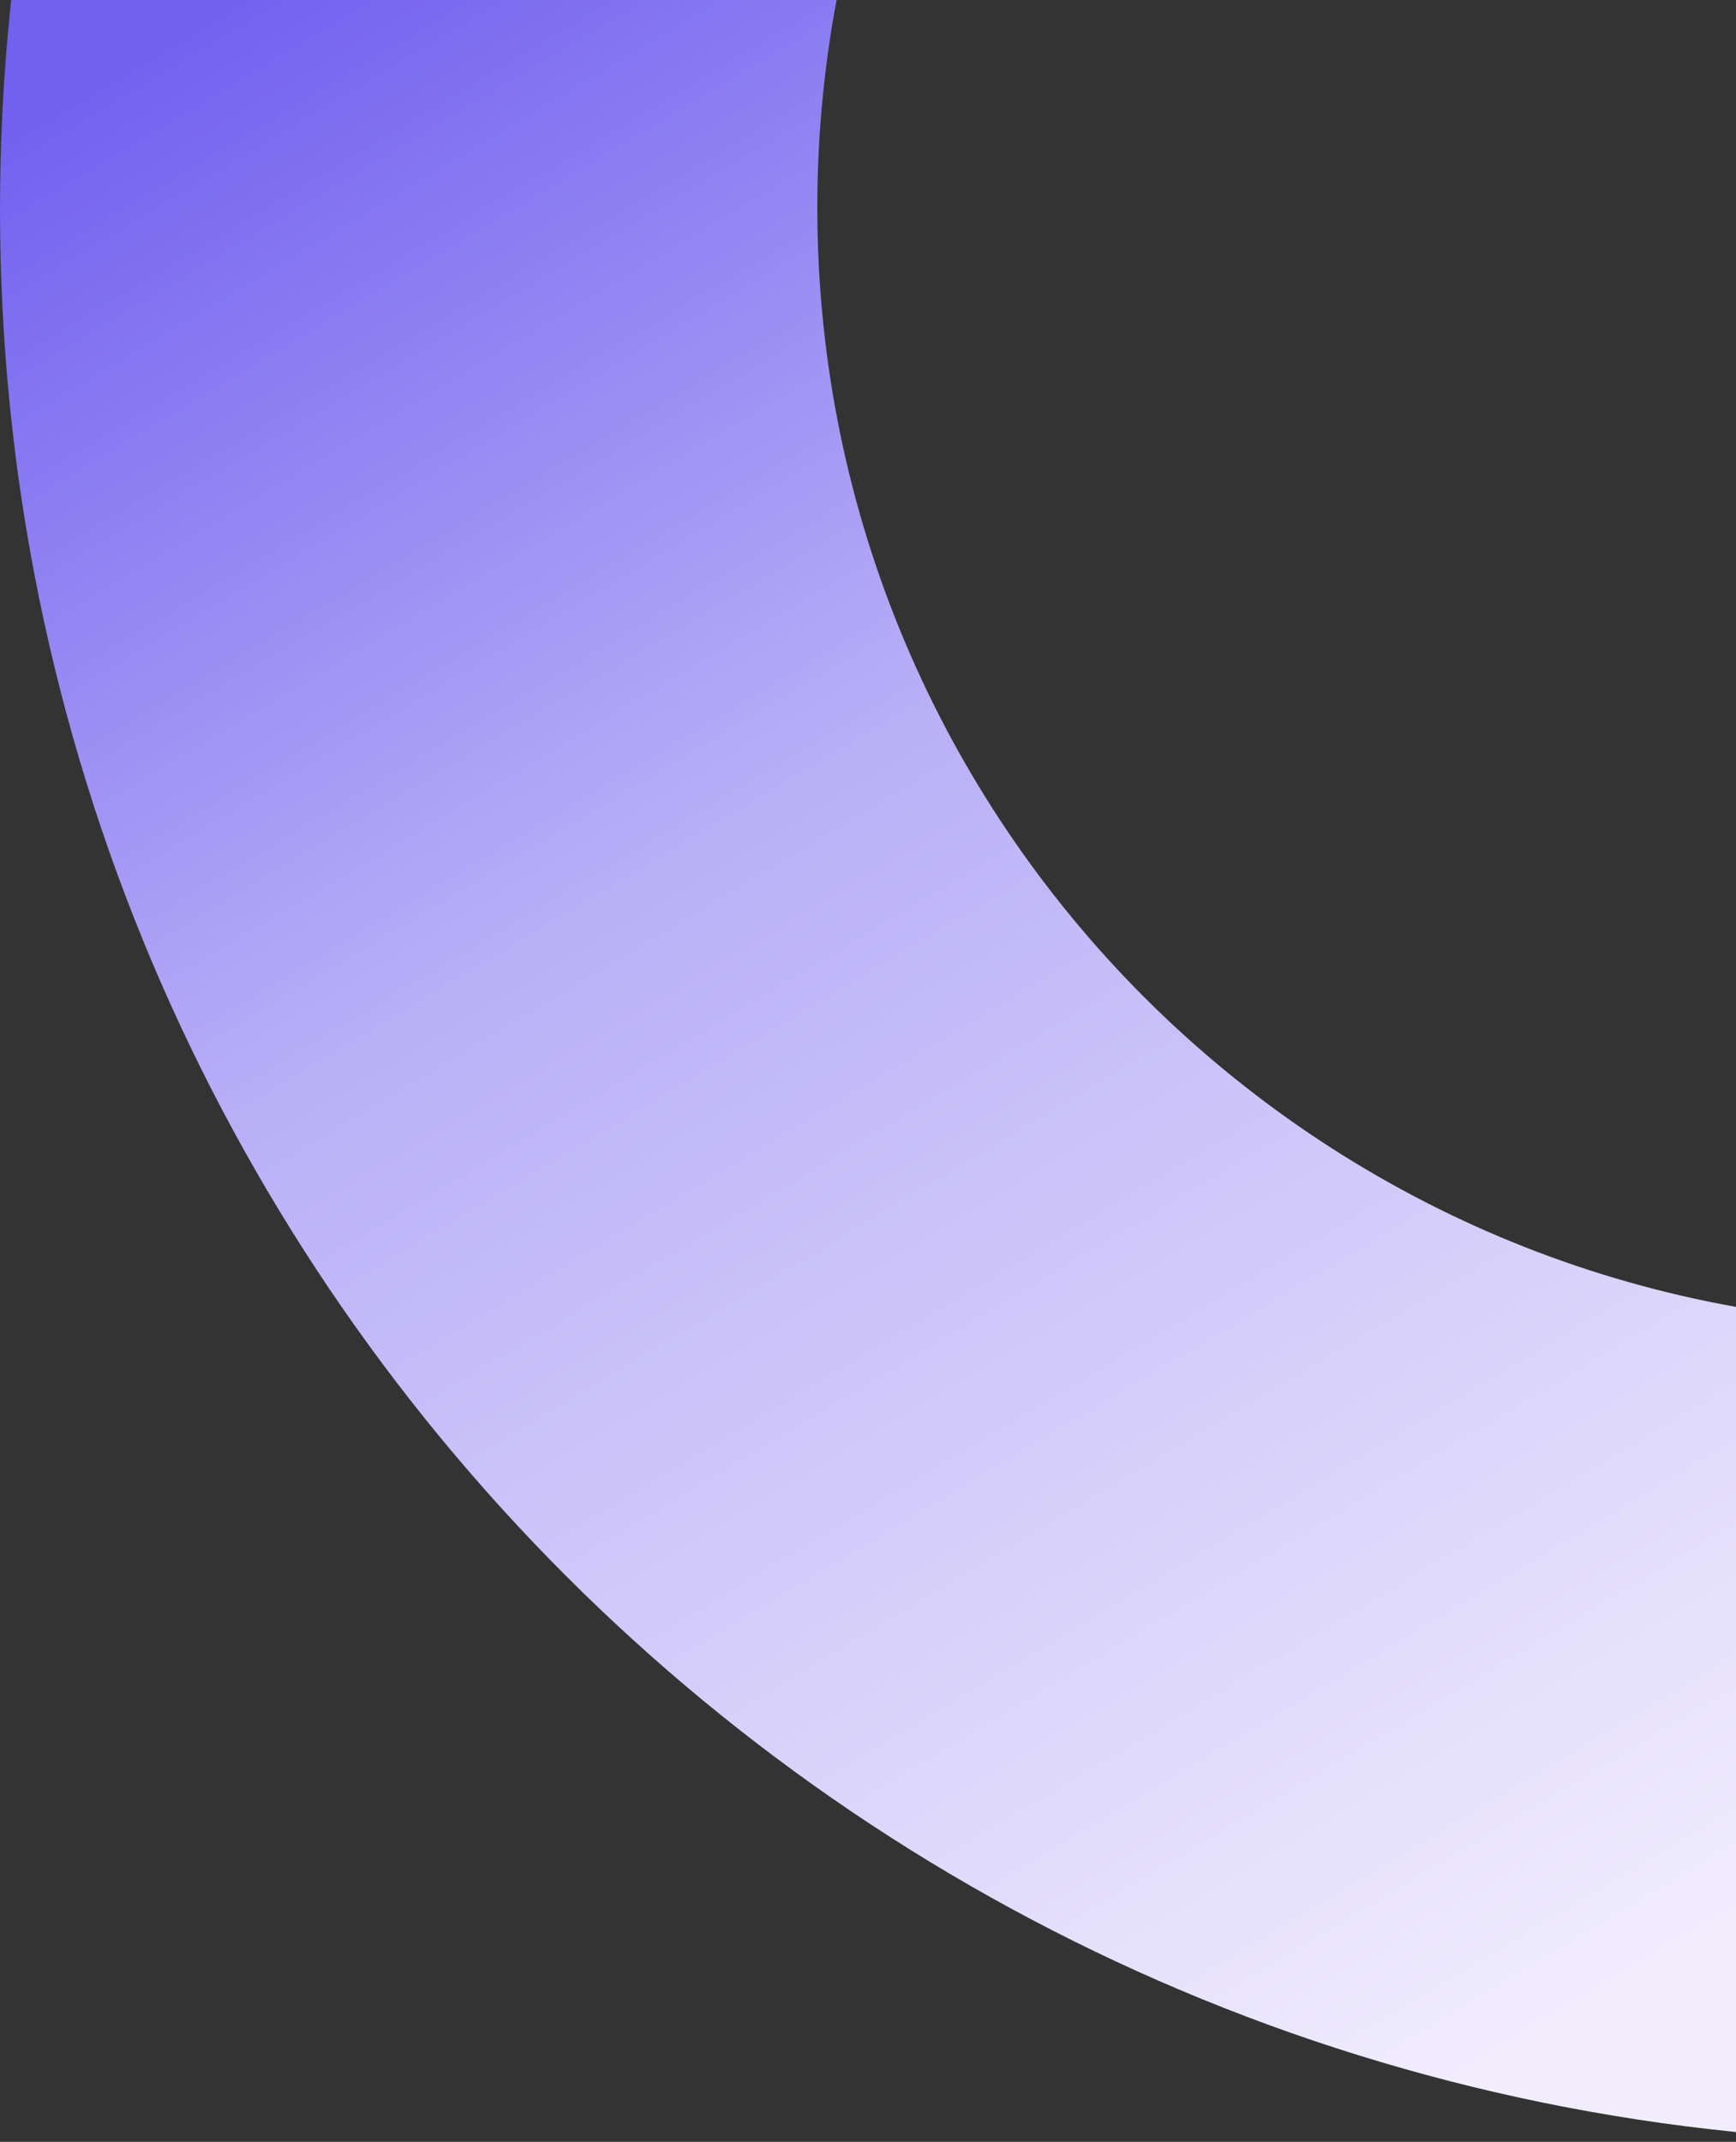 <svg width="531" height="655" viewBox="0 0 531 655" fill="none" xmlns="http://www.w3.org/2000/svg">
<rect x="0" y="0" width="531" height="655" fill="#333333" stroke="none"/>
<path fill-rule="evenodd" clip-rule="evenodd" d="M591 655C917.4 655 1182 390.4 1182 64C1182 -262.4 917.4 -527 591 -527C264.6 -527 0 -262.4 0 64C0 390.4 264.6 655 591 655ZM591.5 405C780.105 405 933 252.105 933 63.5C933 -125.105 780.105 -278 591.5 -278C402.895 -278 250 -125.105 250 63.5C250 252.105 402.895 405 591.5 405Z" fill="url(#paint0_linear_7981_5892)"/>
<defs>
<linearGradient id="paint0_linear_7981_5892" x1="817.5" y1="744.5" x2="35.628" y2="-560.532" gradientUnits="userSpaceOnUse">
<stop offset="0.186" stop-color="#F1EDFD"/>
<stop offset="0.479" stop-color="#B9AFF7"/>
<stop offset="0.673" stop-color="#7261EF"/>
</linearGradient>
</defs>
</svg>
